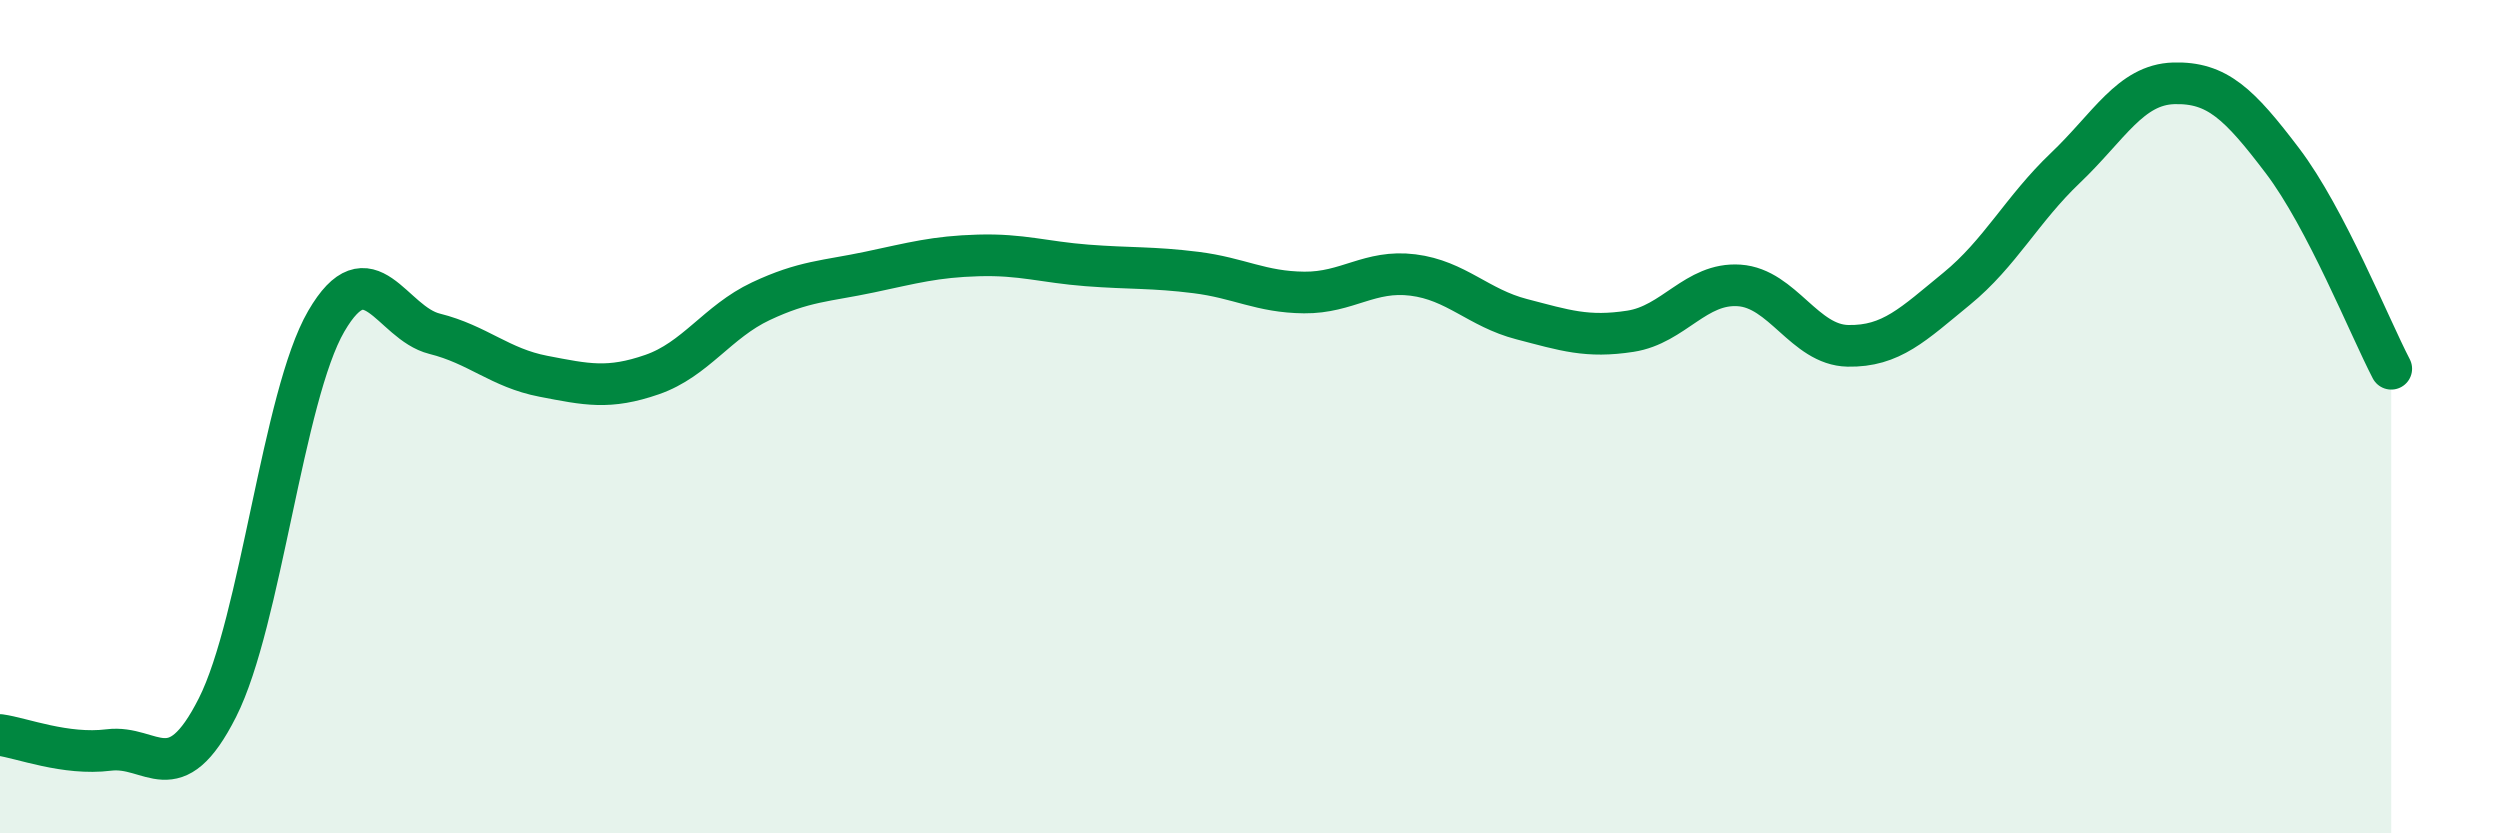 
    <svg width="60" height="20" viewBox="0 0 60 20" xmlns="http://www.w3.org/2000/svg">
      <path
        d="M 0,17.64 C 0.52,17.71 1.57,18.13 2.61,18 C 3.65,17.87 4.18,19.04 5.22,16.98 C 6.26,14.92 6.79,9.5 7.83,7.71 C 8.87,5.92 9.39,7.75 10.43,8.01 C 11.47,8.27 12,8.83 13.04,9.03 C 14.08,9.23 14.61,9.35 15.65,8.99 C 16.69,8.63 17.22,7.72 18.26,7.23 C 19.3,6.74 19.83,6.75 20.87,6.53 C 21.91,6.31 22.44,6.16 23.48,6.13 C 24.52,6.1 25.05,6.29 26.09,6.37 C 27.13,6.45 27.66,6.41 28.7,6.54 C 29.74,6.67 30.26,7.01 31.3,7.02 C 32.34,7.03 32.87,6.47 33.91,6.6 C 34.95,6.73 35.48,7.39 36.52,7.66 C 37.56,7.93 38.09,8.11 39.13,7.95 C 40.17,7.79 40.7,6.78 41.74,6.85 C 42.78,6.92 43.31,8.28 44.35,8.3 C 45.39,8.32 45.92,7.78 46.96,6.93 C 48,6.08 48.53,5.02 49.57,4.03 C 50.61,3.04 51.13,2.03 52.17,2 C 53.21,1.97 53.74,2.49 54.78,3.86 C 55.82,5.23 56.87,7.85 57.39,8.85L57.39 20L0 20Z"
        fill="#008740"
        opacity="0.1"
        stroke-linecap="round"
        stroke-linejoin="round"
      />
      <path
        d="M 0,17.64 C 0.52,17.71 1.57,18.13 2.61,18 C 3.65,17.87 4.18,19.04 5.22,16.98 C 6.26,14.92 6.79,9.5 7.83,7.71 C 8.87,5.92 9.39,7.75 10.43,8.01 C 11.47,8.27 12,8.83 13.04,9.03 C 14.08,9.23 14.61,9.35 15.65,8.99 C 16.69,8.63 17.22,7.72 18.26,7.23 C 19.3,6.74 19.83,6.75 20.87,6.53 C 21.91,6.31 22.44,6.16 23.48,6.13 C 24.52,6.1 25.05,6.29 26.09,6.37 C 27.13,6.45 27.66,6.41 28.7,6.54 C 29.74,6.67 30.26,7.01 31.3,7.02 C 32.34,7.03 32.87,6.47 33.91,6.6 C 34.95,6.73 35.48,7.39 36.52,7.66 C 37.56,7.93 38.09,8.11 39.13,7.95 C 40.17,7.79 40.7,6.78 41.74,6.85 C 42.78,6.92 43.31,8.28 44.35,8.3 C 45.39,8.32 45.92,7.78 46.96,6.93 C 48,6.08 48.53,5.02 49.57,4.03 C 50.61,3.04 51.13,2.03 52.17,2 C 53.21,1.97 53.74,2.49 54.78,3.86 C 55.82,5.23 56.87,7.85 57.39,8.85"
        stroke="#008740"
        stroke-width="1"
        fill="none"
        stroke-linecap="round"
        stroke-linejoin="round"
      />
    </svg>
  
